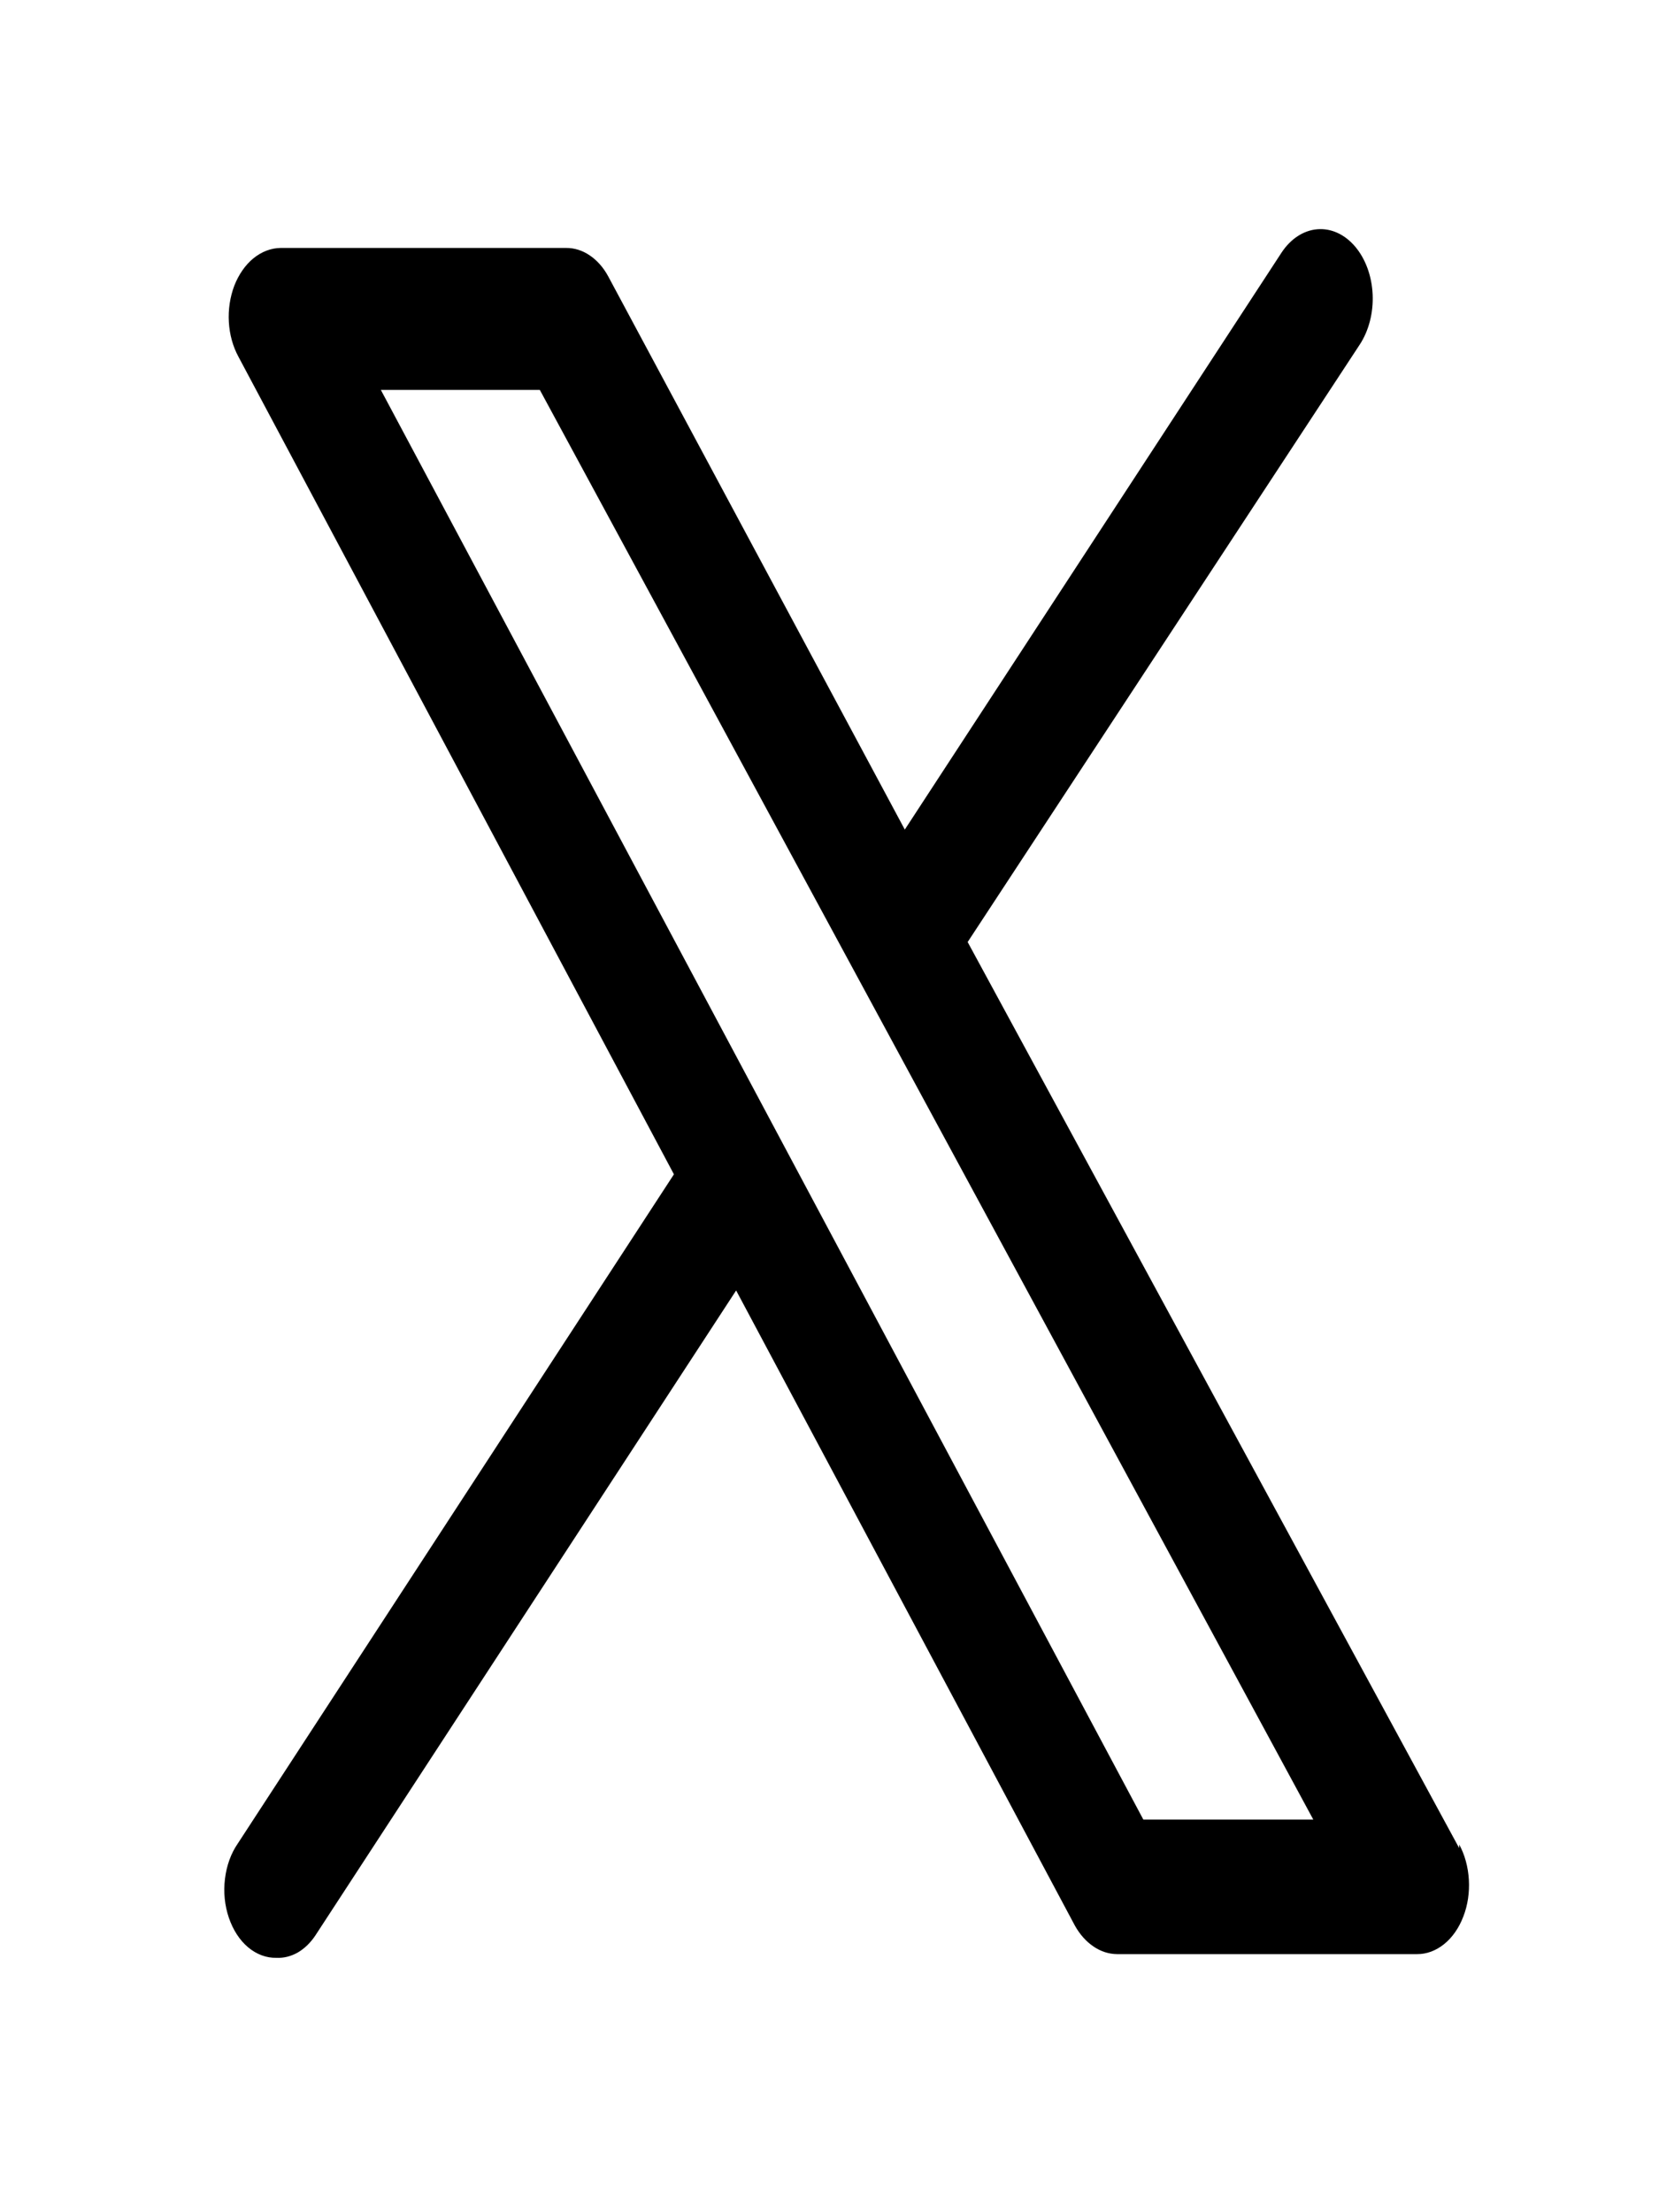 <svg width="18" height="24" viewBox="0 0 18 24" fill="none" xmlns="http://www.w3.org/2000/svg">
<path d="M15.832 20.05L10.499 10.22L14.752 3.74C14.851 3.59 14.902 3.394 14.893 3.194C14.884 2.995 14.816 2.808 14.703 2.675C14.591 2.543 14.444 2.475 14.294 2.487C14.144 2.499 14.004 2.59 13.905 2.74L9.817 9L6.6 3C6.548 2.903 6.479 2.825 6.399 2.771C6.32 2.717 6.231 2.689 6.142 2.69H3.045C2.941 2.691 2.839 2.73 2.75 2.802C2.662 2.874 2.59 2.977 2.542 3.1C2.496 3.222 2.475 3.358 2.483 3.494C2.491 3.63 2.527 3.76 2.587 3.87L7.312 12.74L2.58 20C2.506 20.107 2.458 20.24 2.441 20.383C2.423 20.526 2.438 20.673 2.483 20.805C2.528 20.937 2.6 21.049 2.692 21.126C2.784 21.203 2.891 21.243 3 21.24C3.078 21.244 3.157 21.224 3.23 21.183C3.302 21.141 3.367 21.079 3.42 21L7.987 14L11.662 20.89C11.715 20.985 11.784 21.063 11.864 21.117C11.943 21.171 12.03 21.199 12.12 21.2H15.374C15.478 21.201 15.58 21.163 15.669 21.091C15.758 21.019 15.83 20.916 15.877 20.792C15.925 20.669 15.945 20.531 15.937 20.393C15.929 20.255 15.893 20.122 15.832 20.01V20.05ZM12.405 19.74L4.132 4.23H5.857L14.249 19.74H12.405Z" fill="black"/>
</svg>

